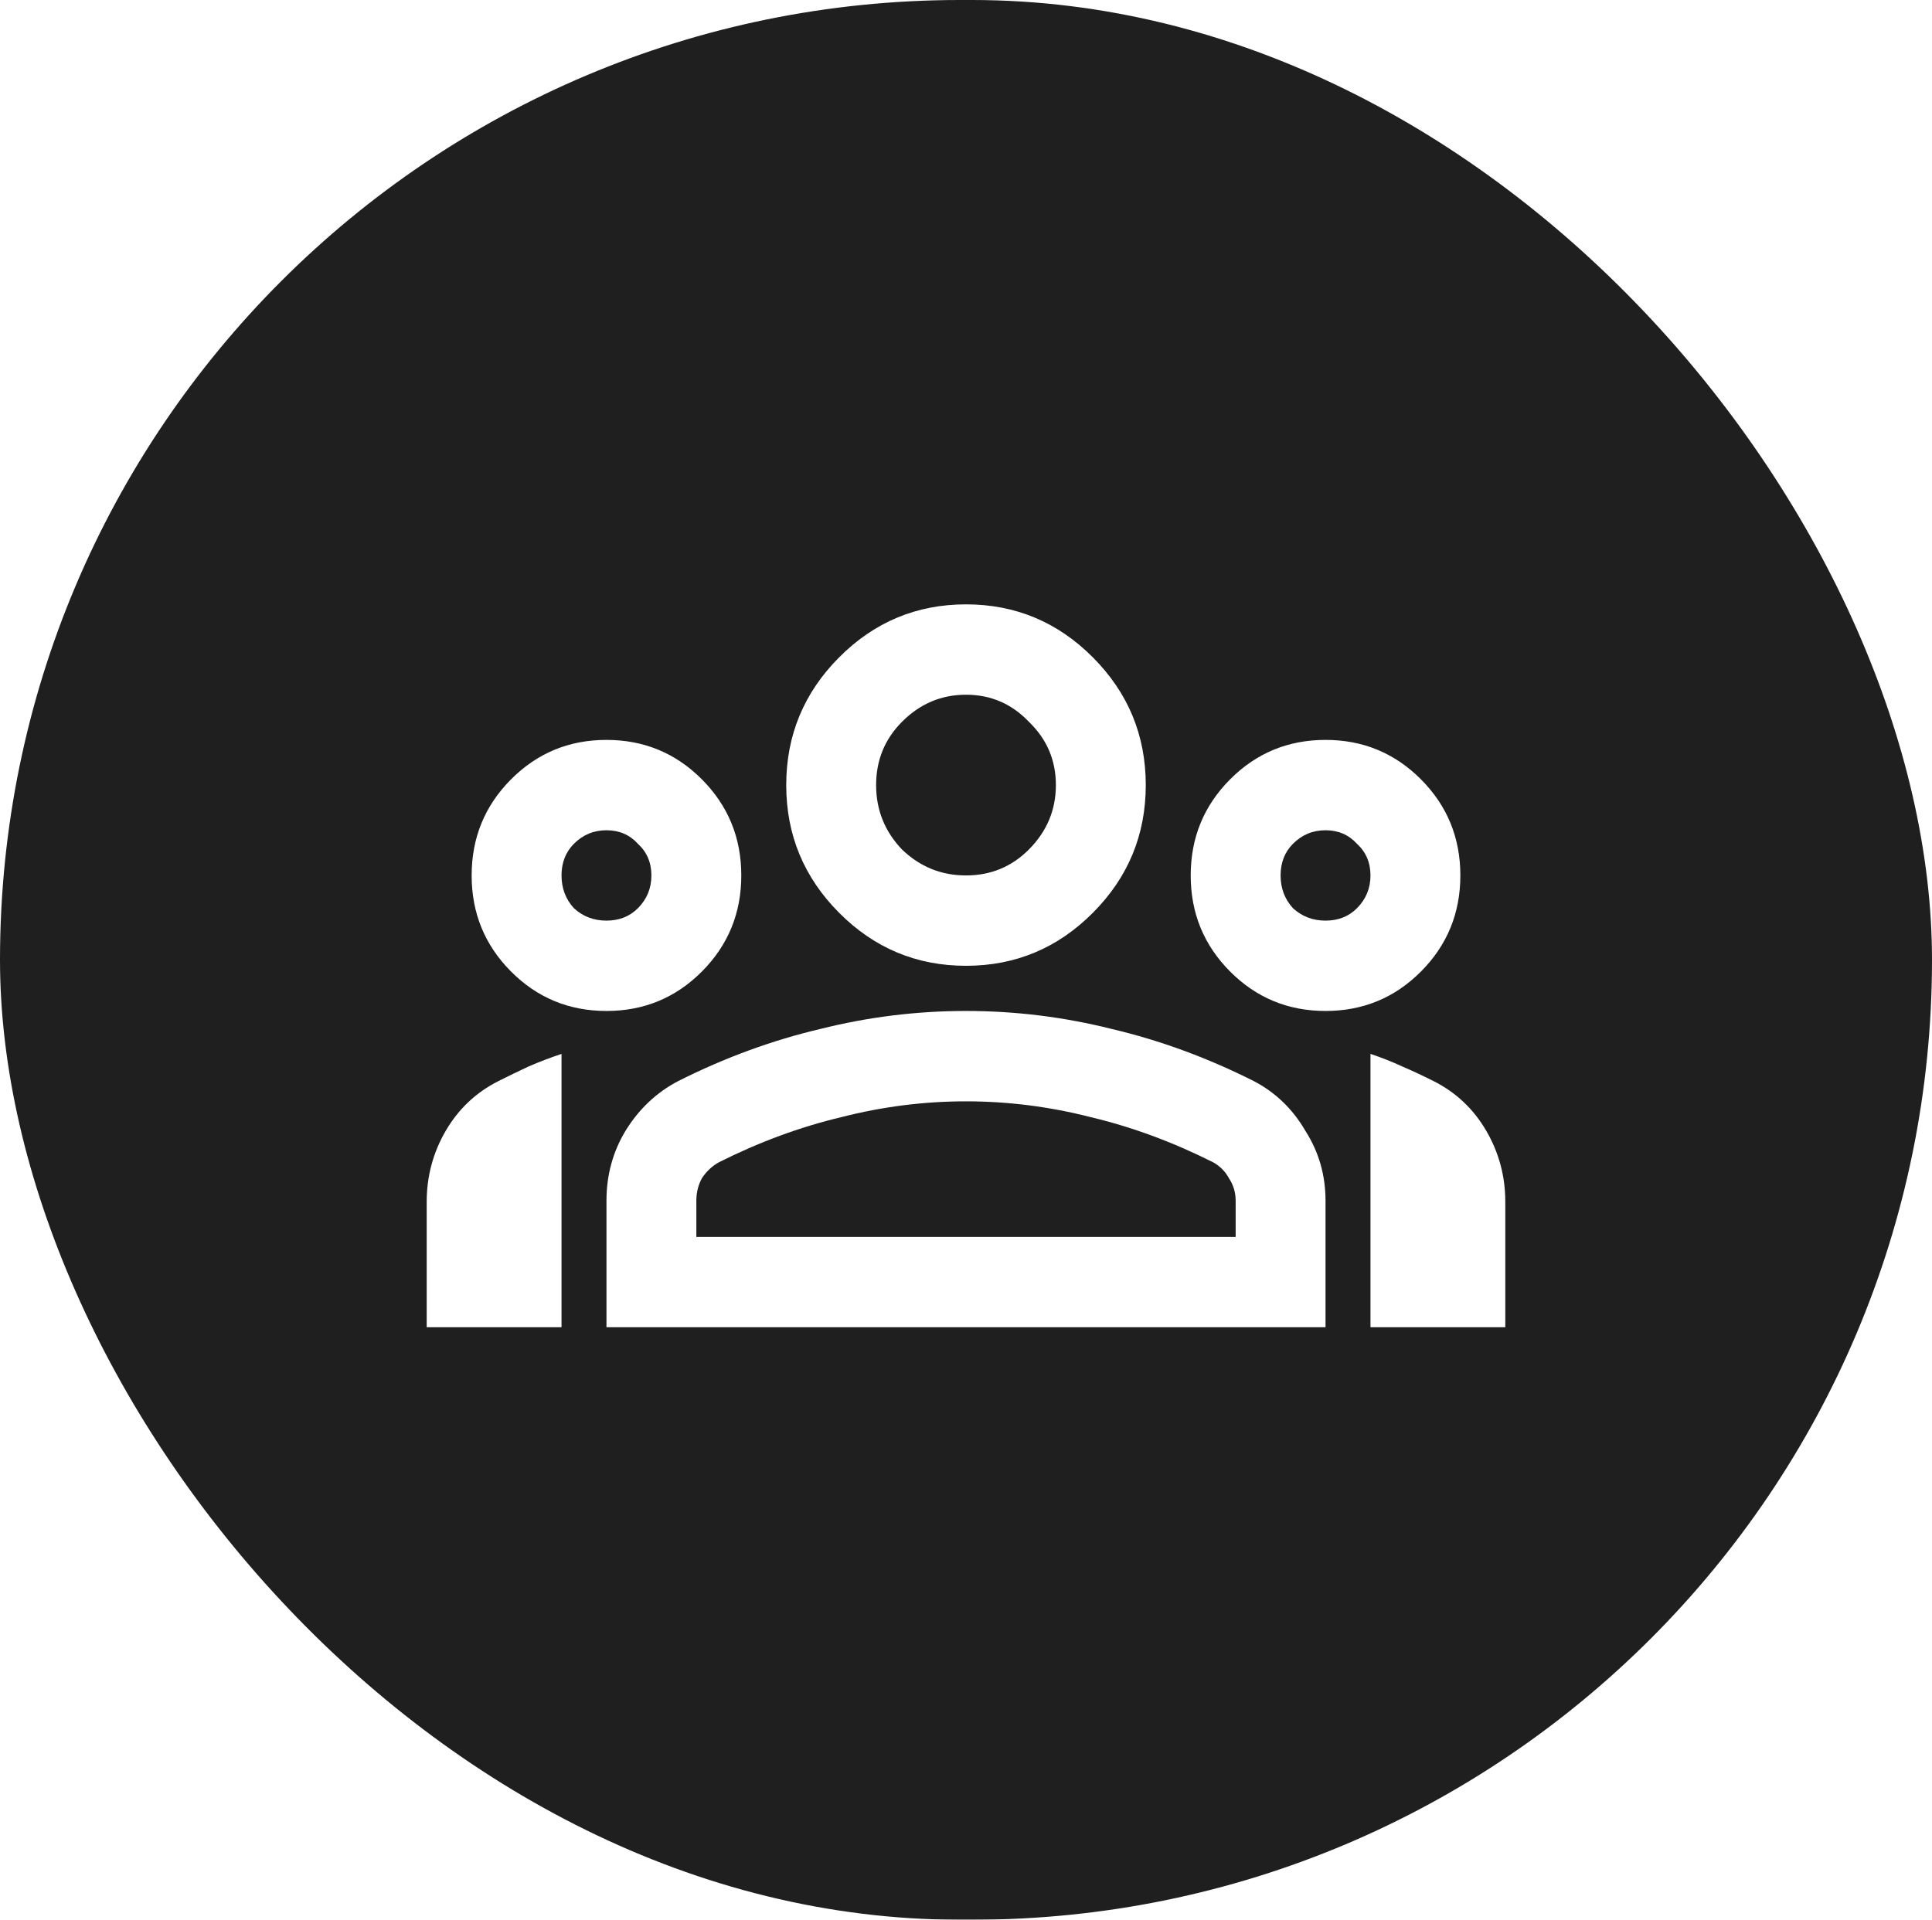 <?xml version="1.0" encoding="UTF-8"?> <svg xmlns="http://www.w3.org/2000/svg" width="163" height="162" viewBox="0 0 163 162" fill="none"><g filter="url(#filter0_ii_165_1535)"><rect width="163" height="162" rx="81" fill="#1F1F1F"></rect></g><path d="M36 112V101.42C36 99.26 36.537 97.258 37.611 95.416C38.686 93.573 40.171 92.175 42.067 91.222C42.951 90.777 43.804 90.364 44.626 89.983C45.511 89.602 46.427 89.252 47.375 88.934V112H36ZM51.167 85.312C48.007 85.312 45.321 84.201 43.109 81.977C40.898 79.753 39.792 77.052 39.792 73.875C39.792 70.698 40.898 67.997 43.109 65.773C45.321 63.55 48.007 62.438 51.167 62.438C54.326 62.438 57.012 63.55 59.224 65.773C61.436 67.997 62.542 70.698 62.542 73.875C62.542 77.052 61.436 79.753 59.224 81.977C57.012 84.201 54.326 85.312 51.167 85.312ZM51.167 77.688C52.241 77.688 53.126 77.338 53.821 76.639C54.579 75.877 54.958 74.955 54.958 73.875C54.958 72.795 54.579 71.905 53.821 71.206C53.126 70.444 52.241 70.062 51.167 70.062C50.092 70.062 49.176 70.444 48.418 71.206C47.723 71.905 47.375 72.795 47.375 73.875C47.375 74.955 47.723 75.877 48.418 76.639C49.176 77.338 50.092 77.688 51.167 77.688ZM51.167 112V101.325C51.167 99.165 51.704 97.195 52.778 95.416C53.916 93.573 55.401 92.175 57.233 91.222C61.151 89.252 65.133 87.791 69.177 86.838C73.222 85.821 77.329 85.312 81.5 85.312C85.671 85.312 89.778 85.821 93.823 86.838C97.867 87.791 101.849 89.252 105.767 91.222C107.599 92.175 109.053 93.573 110.127 95.416C111.265 97.195 111.833 99.165 111.833 101.325V112H51.167ZM58.75 104.375H104.25V101.325C104.25 100.626 104.06 99.991 103.681 99.419C103.365 98.847 102.923 98.402 102.354 98.084C98.942 96.369 95.498 95.098 92.022 94.272C88.546 93.382 85.039 92.938 81.5 92.938C77.961 92.938 74.454 93.382 70.978 94.272C67.502 95.098 64.058 96.369 60.646 98.084C60.077 98.402 59.603 98.847 59.224 99.419C58.908 99.991 58.75 100.626 58.75 101.325V104.375ZM81.5 81.5C77.329 81.5 73.759 80.007 70.788 77.02C67.818 74.034 66.333 70.444 66.333 66.25C66.333 62.056 67.818 58.466 70.788 55.48C73.759 52.493 77.329 51 81.5 51C85.671 51 89.241 52.493 92.212 55.48C95.182 58.466 96.667 62.056 96.667 66.25C96.667 70.444 95.182 74.034 92.212 77.02C89.241 80.007 85.671 81.5 81.5 81.5ZM81.5 73.875C83.585 73.875 85.355 73.144 86.808 71.683C88.325 70.158 89.083 68.347 89.083 66.25C89.083 64.153 88.325 62.374 86.808 60.913C85.355 59.388 83.585 58.625 81.5 58.625C79.415 58.625 77.614 59.388 76.097 60.913C74.643 62.374 73.917 64.153 73.917 66.25C73.917 68.347 74.643 70.158 76.097 71.683C77.614 73.144 79.415 73.875 81.5 73.875ZM111.833 85.312C108.674 85.312 105.988 84.201 103.776 81.977C101.564 79.753 100.458 77.052 100.458 73.875C100.458 70.698 101.564 67.997 103.776 65.773C105.988 63.55 108.674 62.438 111.833 62.438C114.993 62.438 117.679 63.55 119.891 65.773C122.102 67.997 123.208 70.698 123.208 73.875C123.208 77.052 122.102 79.753 119.891 81.977C117.679 84.201 114.993 85.312 111.833 85.312ZM111.833 77.688C112.908 77.688 113.792 77.338 114.488 76.639C115.246 75.877 115.625 74.955 115.625 73.875C115.625 72.795 115.246 71.905 114.488 71.206C113.792 70.444 112.908 70.062 111.833 70.062C110.759 70.062 109.843 70.444 109.084 71.206C108.389 71.905 108.042 72.795 108.042 73.875C108.042 74.955 108.389 75.877 109.084 76.639C109.843 77.338 110.759 77.688 111.833 77.688ZM115.625 112V88.934C116.573 89.252 117.458 89.602 118.279 89.983C119.164 90.364 120.049 90.777 120.933 91.222C122.829 92.175 124.314 93.573 125.389 95.416C126.463 97.258 127 99.26 127 101.42V112H115.625Z" fill="white"></path><defs><filter id="filter0_ii_165_1535" x="-6" y="-6" width="175" height="174" filterUnits="userSpaceOnUse" color-interpolation-filters="sRGB"><feFlood flood-opacity="0" result="BackgroundImageFix"></feFlood><feBlend mode="normal" in="SourceGraphic" in2="BackgroundImageFix" result="shape"></feBlend><feColorMatrix in="SourceAlpha" type="matrix" values="0 0 0 0 0 0 0 0 0 0 0 0 0 0 0 0 0 0 127 0" result="hardAlpha"></feColorMatrix><feOffset dx="6" dy="6"></feOffset><feGaussianBlur stdDeviation="6"></feGaussianBlur><feComposite in2="hardAlpha" operator="arithmetic" k2="-1" k3="1"></feComposite><feColorMatrix type="matrix" values="0 0 0 0 0 0 0 0 0 0 0 0 0 0 0 0 0 0 0.25 0"></feColorMatrix><feBlend mode="overlay" in2="shape" result="effect1_innerShadow_165_1535"></feBlend><feColorMatrix in="SourceAlpha" type="matrix" values="0 0 0 0 0 0 0 0 0 0 0 0 0 0 0 0 0 0 127 0" result="hardAlpha"></feColorMatrix><feOffset dx="-6" dy="-6"></feOffset><feGaussianBlur stdDeviation="6"></feGaussianBlur><feComposite in2="hardAlpha" operator="arithmetic" k2="-1" k3="1"></feComposite><feColorMatrix type="matrix" values="0 0 0 0 1 0 0 0 0 1 0 0 0 0 1 0 0 0 0.25 0"></feColorMatrix><feBlend mode="overlay" in2="effect1_innerShadow_165_1535" result="effect2_innerShadow_165_1535"></feBlend></filter></defs></svg> 